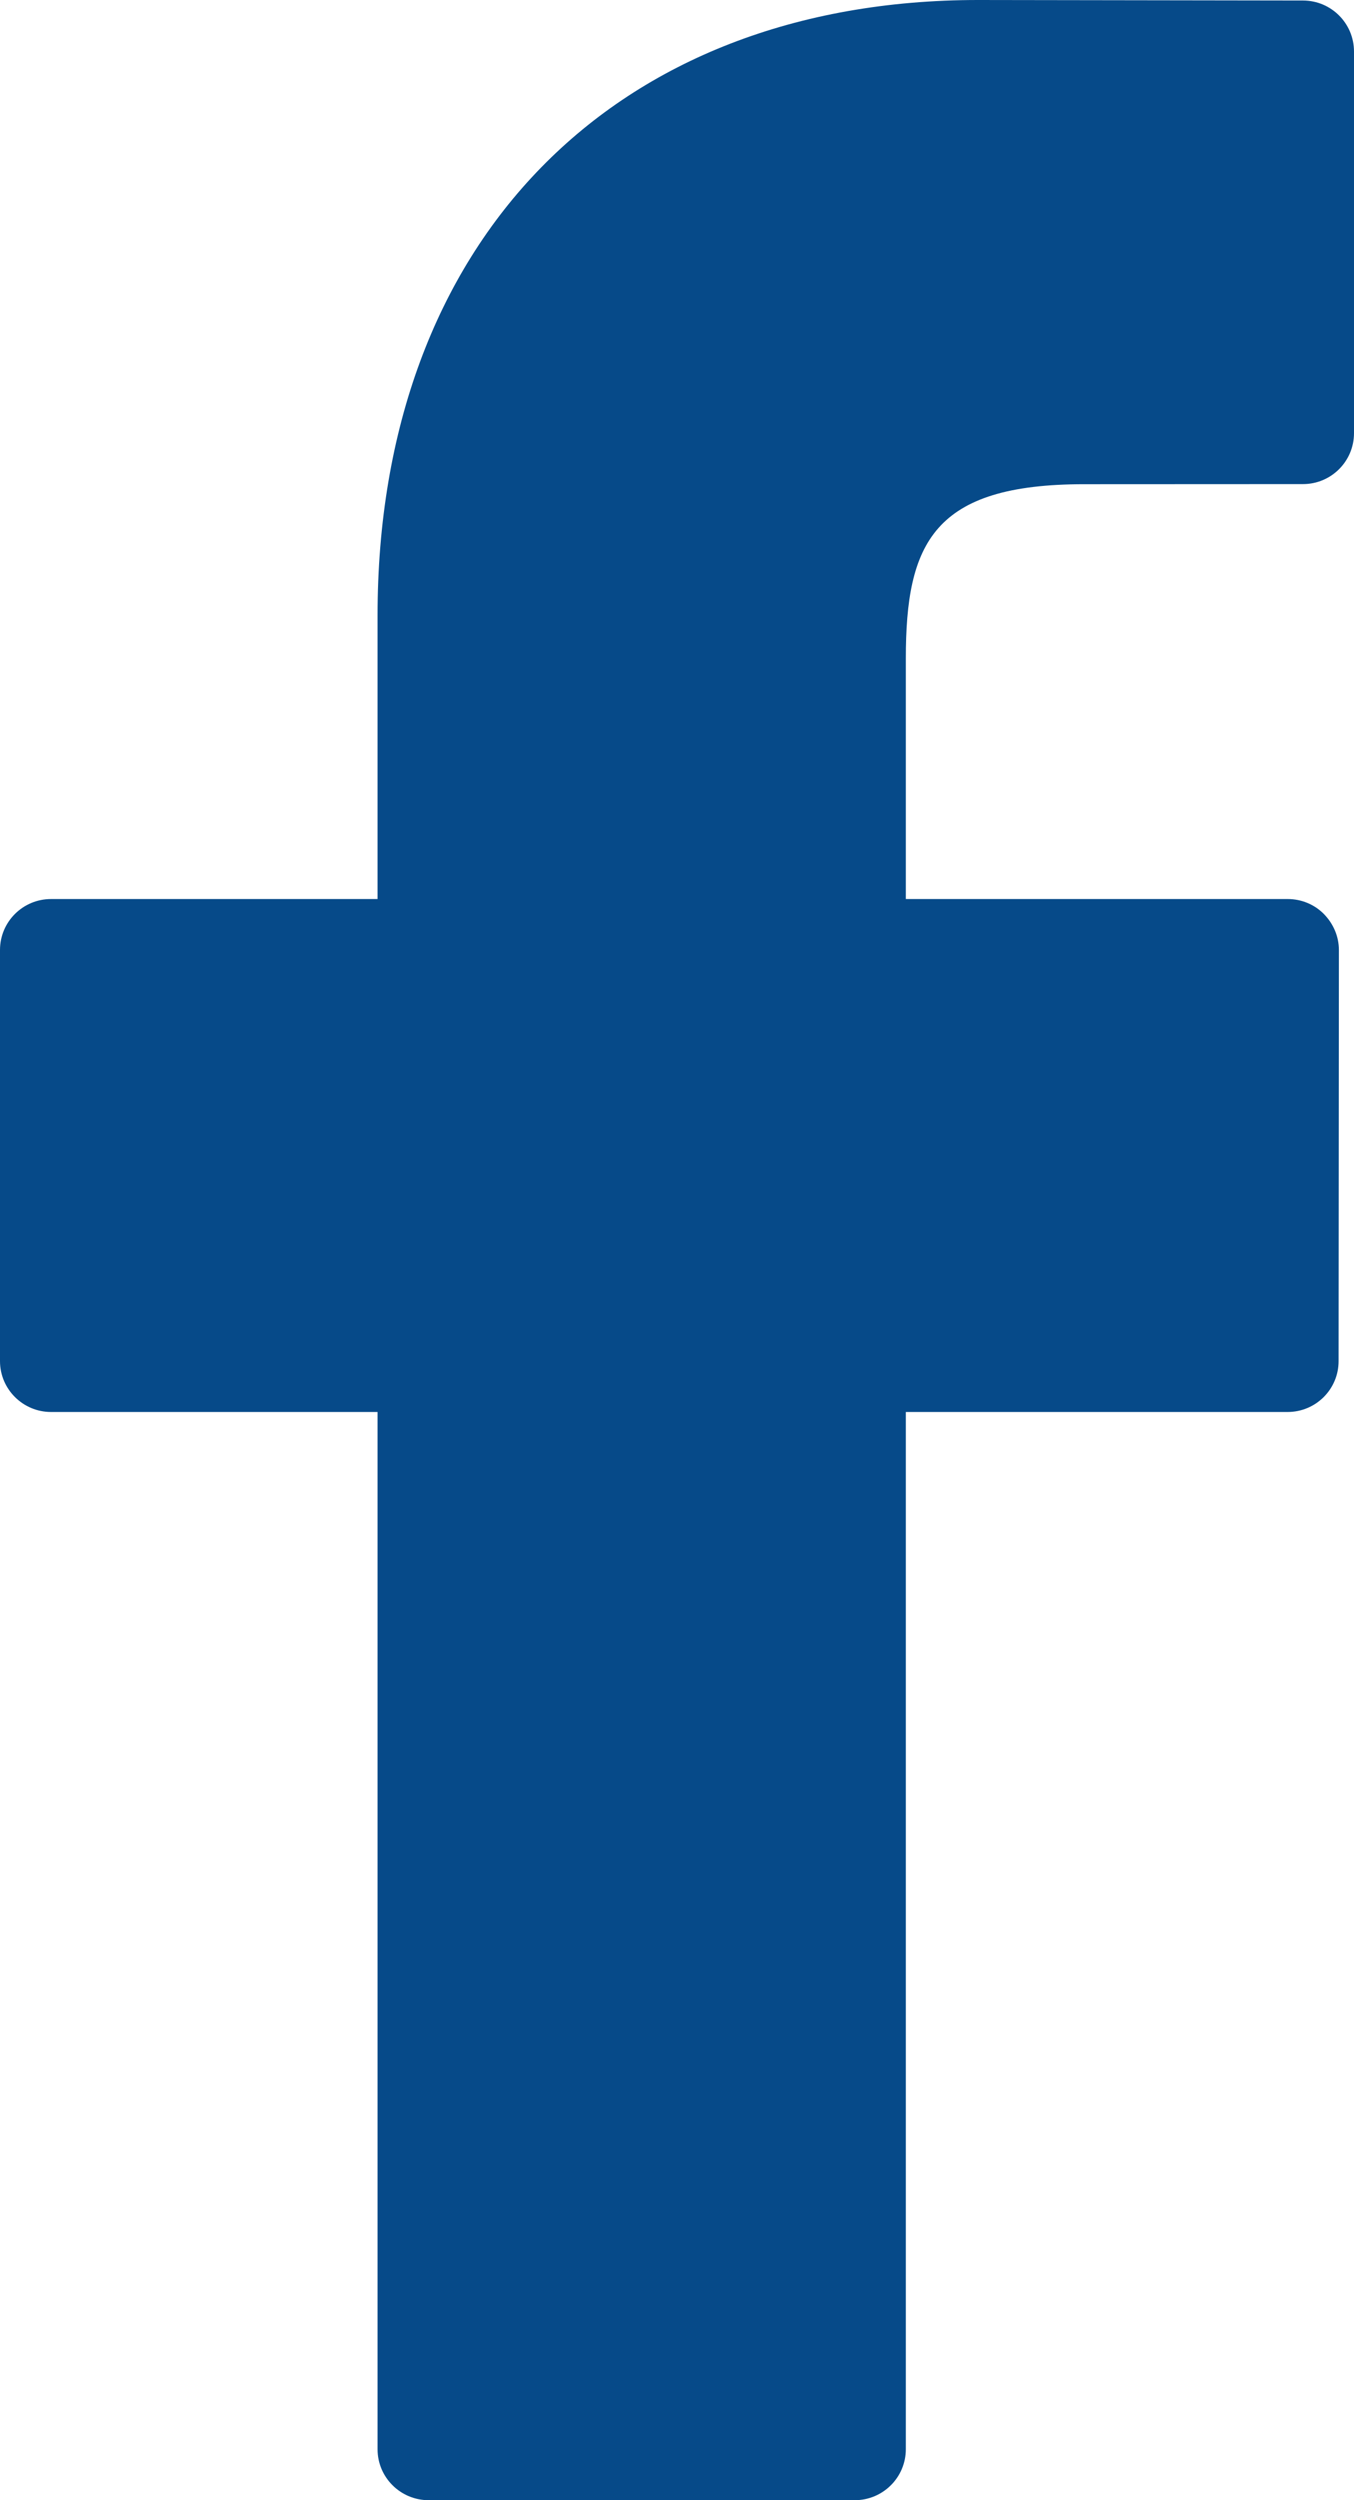 <?xml version="1.0" encoding="UTF-8" standalone="no"?>
<svg width="13px" height="24px" viewBox="0 0 13 24" version="1.1" xmlns="http://www.w3.org/2000/svg" xmlns:xlink="http://www.w3.org/1999/xlink">
    <!-- Generator: Sketch 42 (36781) - http://www.bohemiancoding.com/sketch -->
    <title>facebook-logo (1)</title>
    <desc>Created with Sketch.</desc>
    <defs></defs>
    <g id="Desktop" stroke="none" stroke-width="1" fill="none" fill-rule="evenodd">
        <g id="social" transform="translate(-23, -15)" fill="#064A89">
            <path d="M35.512,15.005 L32.393,15 C28.89,15 26.625,17.319 26.625,20.907 L26.625,23.63 L23.49,23.63 C23.22,23.63 23,23.848 23,24.119 L23,28.066 C23,28.335 23.22,28.554 23.49,28.554 L26.625,28.554 L26.625,38.511 C26.625,38.781 26.845,39 27.116,39 L31.206,39 C31.477,39 31.697,38.781 31.697,38.511 L31.697,28.554 L35.362,28.554 C35.634,28.554 35.852,28.335 35.852,28.066 L35.855,24.119 C35.855,23.99 35.802,23.866 35.71,23.773 C35.619,23.681 35.494,23.63 35.364,23.63 L31.697,23.63 L31.697,21.321 C31.697,20.212 31.962,19.648 33.409,19.648 L35.51,19.647 C35.781,19.647 36,19.428 36,19.158 L36,15.495 C36,15.224 35.781,15.006 35.512,15.005 Z" id="facebook-logo-(1)"></path>
        </g>
    </g>
</svg>
